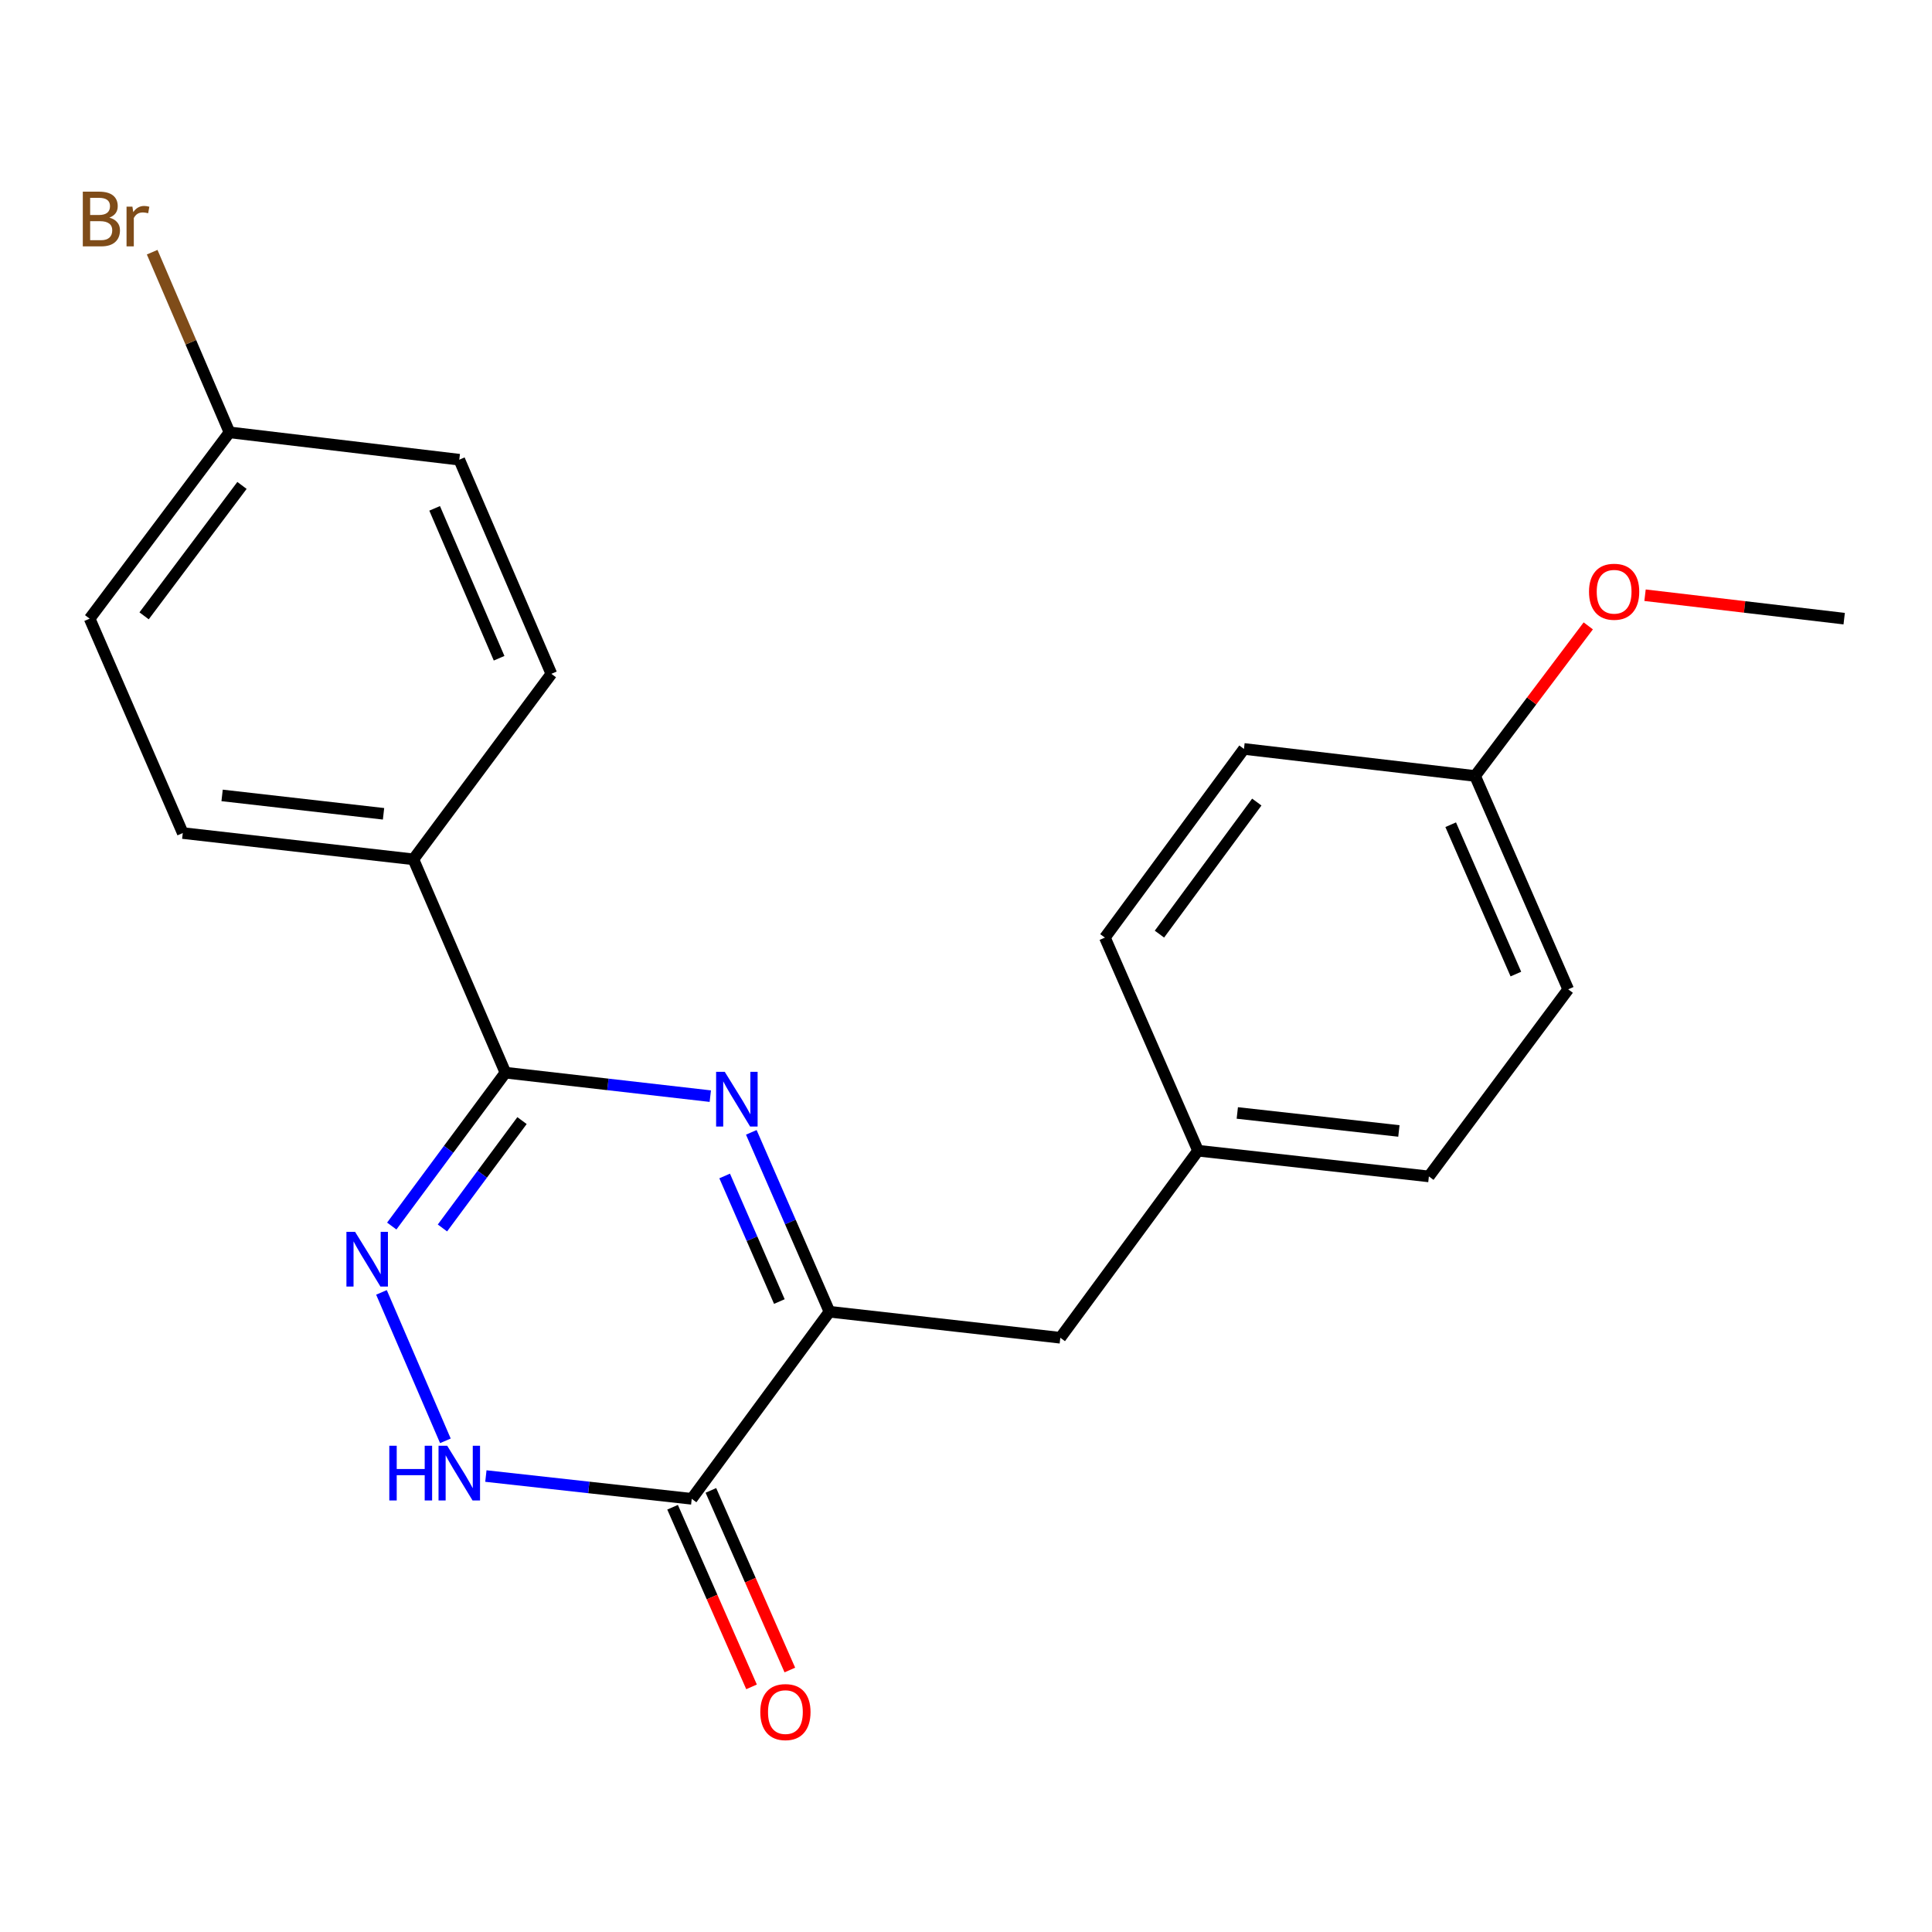 <?xml version='1.0' encoding='iso-8859-1'?>
<svg version='1.1' baseProfile='full'
              xmlns='http://www.w3.org/2000/svg'
                      xmlns:rdkit='http://www.rdkit.org/xml'
                      xmlns:xlink='http://www.w3.org/1999/xlink'
                  xml:space='preserve'
width='1000px' height='1000px' viewBox='0 0 1000 1000'>
<!-- END OF HEADER -->
<rect style='opacity:1.0;fill:#FFFFFF;stroke:none' width='1000' height='1000' x='0' y='0'> </rect>
<path class='bond-0' d='M 367.645,567.364 L 314.629,561.287' style='fill:none;fill-rule:evenodd;stroke:#0000FF;stroke-width:6px;stroke-linecap:butt;stroke-linejoin:miter;stroke-opacity:1' />
<path class='bond-0' d='M 314.629,561.287 L 261.614,555.209' style='fill:none;fill-rule:evenodd;stroke:#000000;stroke-width:6px;stroke-linecap:butt;stroke-linejoin:miter;stroke-opacity:1' />
<path class='bond-2' d='M 388.874,586.101 L 409.098,632.527' style='fill:none;fill-rule:evenodd;stroke:#0000FF;stroke-width:6px;stroke-linecap:butt;stroke-linejoin:miter;stroke-opacity:1' />
<path class='bond-2' d='M 409.098,632.527 L 429.323,678.954' style='fill:none;fill-rule:evenodd;stroke:#000000;stroke-width:6px;stroke-linecap:butt;stroke-linejoin:miter;stroke-opacity:1' />
<path class='bond-2' d='M 375.081,608.681 L 389.238,641.179' style='fill:none;fill-rule:evenodd;stroke:#0000FF;stroke-width:6px;stroke-linecap:butt;stroke-linejoin:miter;stroke-opacity:1' />
<path class='bond-2' d='M 389.238,641.179 L 403.395,673.677' style='fill:none;fill-rule:evenodd;stroke:#000000;stroke-width:6px;stroke-linecap:butt;stroke-linejoin:miter;stroke-opacity:1' />
<path class='bond-1' d='M 261.614,555.209 L 232.194,594.905' style='fill:none;fill-rule:evenodd;stroke:#000000;stroke-width:6px;stroke-linecap:butt;stroke-linejoin:miter;stroke-opacity:1' />
<path class='bond-1' d='M 232.194,594.905 L 202.774,634.602' style='fill:none;fill-rule:evenodd;stroke:#0000FF;stroke-width:6px;stroke-linecap:butt;stroke-linejoin:miter;stroke-opacity:1' />
<path class='bond-1' d='M 270.192,580.017 L 249.598,607.804' style='fill:none;fill-rule:evenodd;stroke:#000000;stroke-width:6px;stroke-linecap:butt;stroke-linejoin:miter;stroke-opacity:1' />
<path class='bond-1' d='M 249.598,607.804 L 229.004,635.592' style='fill:none;fill-rule:evenodd;stroke:#0000FF;stroke-width:6px;stroke-linecap:butt;stroke-linejoin:miter;stroke-opacity:1' />
<path class='bond-5' d='M 261.614,555.209 L 213.967,444.787' style='fill:none;fill-rule:evenodd;stroke:#000000;stroke-width:6px;stroke-linecap:butt;stroke-linejoin:miter;stroke-opacity:1' />
<path class='bond-22' d='M 197.448,668.94 L 230.531,745.771' style='fill:none;fill-rule:evenodd;stroke:#0000FF;stroke-width:6px;stroke-linecap:butt;stroke-linejoin:miter;stroke-opacity:1' />
<path class='bond-3' d='M 429.323,678.954 L 358.039,775.788' style='fill:none;fill-rule:evenodd;stroke:#000000;stroke-width:6px;stroke-linecap:butt;stroke-linejoin:miter;stroke-opacity:1' />
<path class='bond-6' d='M 429.323,678.954 L 548.819,692.421' style='fill:none;fill-rule:evenodd;stroke:#000000;stroke-width:6px;stroke-linecap:butt;stroke-linejoin:miter;stroke-opacity:1' />
<path class='bond-4' d='M 358.039,775.788 L 304.765,769.894' style='fill:none;fill-rule:evenodd;stroke:#000000;stroke-width:6px;stroke-linecap:butt;stroke-linejoin:miter;stroke-opacity:1' />
<path class='bond-4' d='M 304.765,769.894 L 251.49,764' style='fill:none;fill-rule:evenodd;stroke:#0000FF;stroke-width:6px;stroke-linecap:butt;stroke-linejoin:miter;stroke-opacity:1' />
<path class='bond-7' d='M 348.123,780.147 L 368.558,826.632' style='fill:none;fill-rule:evenodd;stroke:#000000;stroke-width:6px;stroke-linecap:butt;stroke-linejoin:miter;stroke-opacity:1' />
<path class='bond-7' d='M 368.558,826.632 L 388.993,873.116' style='fill:none;fill-rule:evenodd;stroke:#FF0000;stroke-width:6px;stroke-linecap:butt;stroke-linejoin:miter;stroke-opacity:1' />
<path class='bond-7' d='M 367.954,771.429 L 388.389,817.914' style='fill:none;fill-rule:evenodd;stroke:#000000;stroke-width:6px;stroke-linecap:butt;stroke-linejoin:miter;stroke-opacity:1' />
<path class='bond-7' d='M 388.389,817.914 L 408.824,864.398' style='fill:none;fill-rule:evenodd;stroke:#FF0000;stroke-width:6px;stroke-linecap:butt;stroke-linejoin:miter;stroke-opacity:1' />
<path class='bond-8' d='M 213.967,444.787 L 94.603,431.188' style='fill:none;fill-rule:evenodd;stroke:#000000;stroke-width:6px;stroke-linecap:butt;stroke-linejoin:miter;stroke-opacity:1' />
<path class='bond-8' d='M 198.515,421.223 L 114.96,411.704' style='fill:none;fill-rule:evenodd;stroke:#000000;stroke-width:6px;stroke-linecap:butt;stroke-linejoin:miter;stroke-opacity:1' />
<path class='bond-9' d='M 213.967,444.787 L 285.383,348.771' style='fill:none;fill-rule:evenodd;stroke:#000000;stroke-width:6px;stroke-linecap:butt;stroke-linejoin:miter;stroke-opacity:1' />
<path class='bond-10' d='M 548.819,692.421 L 620.103,595.599' style='fill:none;fill-rule:evenodd;stroke:#000000;stroke-width:6px;stroke-linecap:butt;stroke-linejoin:miter;stroke-opacity:1' />
<path class='bond-14' d='M 94.603,431.188 L 46.402,320.212' style='fill:none;fill-rule:evenodd;stroke:#000000;stroke-width:6px;stroke-linecap:butt;stroke-linejoin:miter;stroke-opacity:1' />
<path class='bond-13' d='M 285.383,348.771 L 237.724,237.94' style='fill:none;fill-rule:evenodd;stroke:#000000;stroke-width:6px;stroke-linecap:butt;stroke-linejoin:miter;stroke-opacity:1' />
<path class='bond-13' d='M 258.333,340.704 L 224.972,263.123' style='fill:none;fill-rule:evenodd;stroke:#000000;stroke-width:6px;stroke-linecap:butt;stroke-linejoin:miter;stroke-opacity:1' />
<path class='bond-16' d='M 620.103,595.599 L 571.89,485.297' style='fill:none;fill-rule:evenodd;stroke:#000000;stroke-width:6px;stroke-linecap:butt;stroke-linejoin:miter;stroke-opacity:1' />
<path class='bond-17' d='M 620.103,595.599 L 739.587,608.91' style='fill:none;fill-rule:evenodd;stroke:#000000;stroke-width:6px;stroke-linecap:butt;stroke-linejoin:miter;stroke-opacity:1' />
<path class='bond-17' d='M 640.424,576.065 L 724.063,585.383' style='fill:none;fill-rule:evenodd;stroke:#000000;stroke-width:6px;stroke-linecap:butt;stroke-linejoin:miter;stroke-opacity:1' />
<path class='bond-11' d='M 118.781,223.787 L 237.724,237.94' style='fill:none;fill-rule:evenodd;stroke:#000000;stroke-width:6px;stroke-linecap:butt;stroke-linejoin:miter;stroke-opacity:1' />
<path class='bond-15' d='M 118.781,223.787 L 98.773,177.158' style='fill:none;fill-rule:evenodd;stroke:#000000;stroke-width:6px;stroke-linecap:butt;stroke-linejoin:miter;stroke-opacity:1' />
<path class='bond-15' d='M 98.773,177.158 L 78.764,130.529' style='fill:none;fill-rule:evenodd;stroke:#7F4C19;stroke-width:6px;stroke-linecap:butt;stroke-linejoin:miter;stroke-opacity:1' />
<path class='bond-23' d='M 118.781,223.787 L 46.402,320.212' style='fill:none;fill-rule:evenodd;stroke:#000000;stroke-width:6px;stroke-linecap:butt;stroke-linejoin:miter;stroke-opacity:1' />
<path class='bond-23' d='M 125.25,251.256 L 74.585,318.753' style='fill:none;fill-rule:evenodd;stroke:#000000;stroke-width:6px;stroke-linecap:butt;stroke-linejoin:miter;stroke-opacity:1' />
<path class='bond-12' d='M 763.501,401.641 L 811.701,512.075' style='fill:none;fill-rule:evenodd;stroke:#000000;stroke-width:6px;stroke-linecap:butt;stroke-linejoin:miter;stroke-opacity:1' />
<path class='bond-12' d='M 750.876,426.872 L 784.617,504.176' style='fill:none;fill-rule:evenodd;stroke:#000000;stroke-width:6px;stroke-linecap:butt;stroke-linejoin:miter;stroke-opacity:1' />
<path class='bond-20' d='M 763.501,401.641 L 792.793,362.796' style='fill:none;fill-rule:evenodd;stroke:#000000;stroke-width:6px;stroke-linecap:butt;stroke-linejoin:miter;stroke-opacity:1' />
<path class='bond-20' d='M 792.793,362.796 L 822.086,323.952' style='fill:none;fill-rule:evenodd;stroke:#FF0000;stroke-width:6px;stroke-linecap:butt;stroke-linejoin:miter;stroke-opacity:1' />
<path class='bond-24' d='M 763.501,401.641 L 643.872,387.645' style='fill:none;fill-rule:evenodd;stroke:#000000;stroke-width:6px;stroke-linecap:butt;stroke-linejoin:miter;stroke-opacity:1' />
<path class='bond-19' d='M 571.89,485.297 L 643.872,387.645' style='fill:none;fill-rule:evenodd;stroke:#000000;stroke-width:6px;stroke-linecap:butt;stroke-linejoin:miter;stroke-opacity:1' />
<path class='bond-19' d='M 600.125,483.503 L 650.512,415.146' style='fill:none;fill-rule:evenodd;stroke:#000000;stroke-width:6px;stroke-linecap:butt;stroke-linejoin:miter;stroke-opacity:1' />
<path class='bond-18' d='M 739.587,608.91 L 811.701,512.075' style='fill:none;fill-rule:evenodd;stroke:#000000;stroke-width:6px;stroke-linecap:butt;stroke-linejoin:miter;stroke-opacity:1' />
<path class='bond-21' d='M 851.468,308.085 L 903.007,314.149' style='fill:none;fill-rule:evenodd;stroke:#FF0000;stroke-width:6px;stroke-linecap:butt;stroke-linejoin:miter;stroke-opacity:1' />
<path class='bond-21' d='M 903.007,314.149 L 954.545,320.212' style='fill:none;fill-rule:evenodd;stroke:#000000;stroke-width:6px;stroke-linecap:butt;stroke-linejoin:miter;stroke-opacity:1' />
<path  class='atom-0' d='M 375.139 554.781
L 384.419 569.781
Q 385.339 571.261, 386.819 573.941
Q 388.299 576.621, 388.379 576.781
L 388.379 554.781
L 392.139 554.781
L 392.139 583.101
L 388.259 583.101
L 378.299 566.701
Q 377.139 564.781, 375.899 562.581
Q 374.699 560.381, 374.339 559.701
L 374.339 583.101
L 370.659 583.101
L 370.659 554.781
L 375.139 554.781
' fill='#0000FF'/>
<path  class='atom-2' d='M 183.793 637.606
L 193.073 652.606
Q 193.993 654.086, 195.473 656.766
Q 196.953 659.446, 197.033 659.606
L 197.033 637.606
L 200.793 637.606
L 200.793 665.926
L 196.913 665.926
L 186.953 649.526
Q 185.793 647.606, 184.553 645.406
Q 183.353 643.206, 182.993 642.526
L 182.993 665.926
L 179.313 665.926
L 179.313 637.606
L 183.793 637.606
' fill='#0000FF'/>
<path  class='atom-5' d='M 201.504 748.317
L 205.344 748.317
L 205.344 760.357
L 219.824 760.357
L 219.824 748.317
L 223.664 748.317
L 223.664 776.637
L 219.824 776.637
L 219.824 763.557
L 205.344 763.557
L 205.344 776.637
L 201.504 776.637
L 201.504 748.317
' fill='#0000FF'/>
<path  class='atom-5' d='M 231.464 748.317
L 240.744 763.317
Q 241.664 764.797, 243.144 767.477
Q 244.624 770.157, 244.704 770.317
L 244.704 748.317
L 248.464 748.317
L 248.464 776.637
L 244.584 776.637
L 234.624 760.237
Q 233.464 758.317, 232.224 756.117
Q 231.024 753.917, 230.664 753.237
L 230.664 776.637
L 226.984 776.637
L 226.984 748.317
L 231.464 748.317
' fill='#0000FF'/>
<path  class='atom-8' d='M 393.528 886.169
Q 393.528 879.369, 396.888 875.569
Q 400.248 871.769, 406.528 871.769
Q 412.808 871.769, 416.168 875.569
Q 419.528 879.369, 419.528 886.169
Q 419.528 893.049, 416.128 896.969
Q 412.728 900.849, 406.528 900.849
Q 400.288 900.849, 396.888 896.969
Q 393.528 893.089, 393.528 886.169
M 406.528 897.649
Q 410.848 897.649, 413.168 894.769
Q 415.528 891.849, 415.528 886.169
Q 415.528 880.609, 413.168 877.809
Q 410.848 874.969, 406.528 874.969
Q 402.208 874.969, 399.848 877.769
Q 397.528 880.569, 397.528 886.169
Q 397.528 891.889, 399.848 894.769
Q 402.208 897.649, 406.528 897.649
' fill='#FF0000'/>
<path  class='atom-16' d='M 56.619 112.645
Q 59.339 113.405, 60.699 115.085
Q 62.099 116.725, 62.099 119.165
Q 62.099 123.085, 59.579 125.325
Q 57.099 127.525, 52.379 127.525
L 42.859 127.525
L 42.859 99.205
L 51.219 99.205
Q 56.059 99.205, 58.499 101.165
Q 60.939 103.125, 60.939 106.725
Q 60.939 111.005, 56.619 112.645
M 46.659 102.405
L 46.659 111.285
L 51.219 111.285
Q 54.019 111.285, 55.459 110.165
Q 56.939 109.005, 56.939 106.725
Q 56.939 102.405, 51.219 102.405
L 46.659 102.405
M 52.379 124.325
Q 55.139 124.325, 56.619 123.005
Q 58.099 121.685, 58.099 119.165
Q 58.099 116.845, 56.459 115.685
Q 54.859 114.485, 51.779 114.485
L 46.659 114.485
L 46.659 124.325
L 52.379 124.325
' fill='#7F4C19'/>
<path  class='atom-16' d='M 68.539 106.965
L 68.979 109.805
Q 71.139 106.605, 74.659 106.605
Q 75.779 106.605, 77.299 107.005
L 76.699 110.365
Q 74.979 109.965, 74.019 109.965
Q 72.339 109.965, 71.219 110.645
Q 70.139 111.285, 69.259 112.845
L 69.259 127.525
L 65.499 127.525
L 65.499 106.965
L 68.539 106.965
' fill='#7F4C19'/>
<path  class='atom-21' d='M 822.47 306.283
Q 822.47 299.483, 825.83 295.683
Q 829.19 291.883, 835.47 291.883
Q 841.75 291.883, 845.11 295.683
Q 848.47 299.483, 848.47 306.283
Q 848.47 313.163, 845.07 317.083
Q 841.67 320.963, 835.47 320.963
Q 829.23 320.963, 825.83 317.083
Q 822.47 313.203, 822.47 306.283
M 835.47 317.763
Q 839.79 317.763, 842.11 314.883
Q 844.47 311.963, 844.47 306.283
Q 844.47 300.723, 842.11 297.923
Q 839.79 295.083, 835.47 295.083
Q 831.15 295.083, 828.79 297.883
Q 826.47 300.683, 826.47 306.283
Q 826.47 312.003, 828.79 314.883
Q 831.15 317.763, 835.47 317.763
' fill='#FF0000'/>
</svg>
